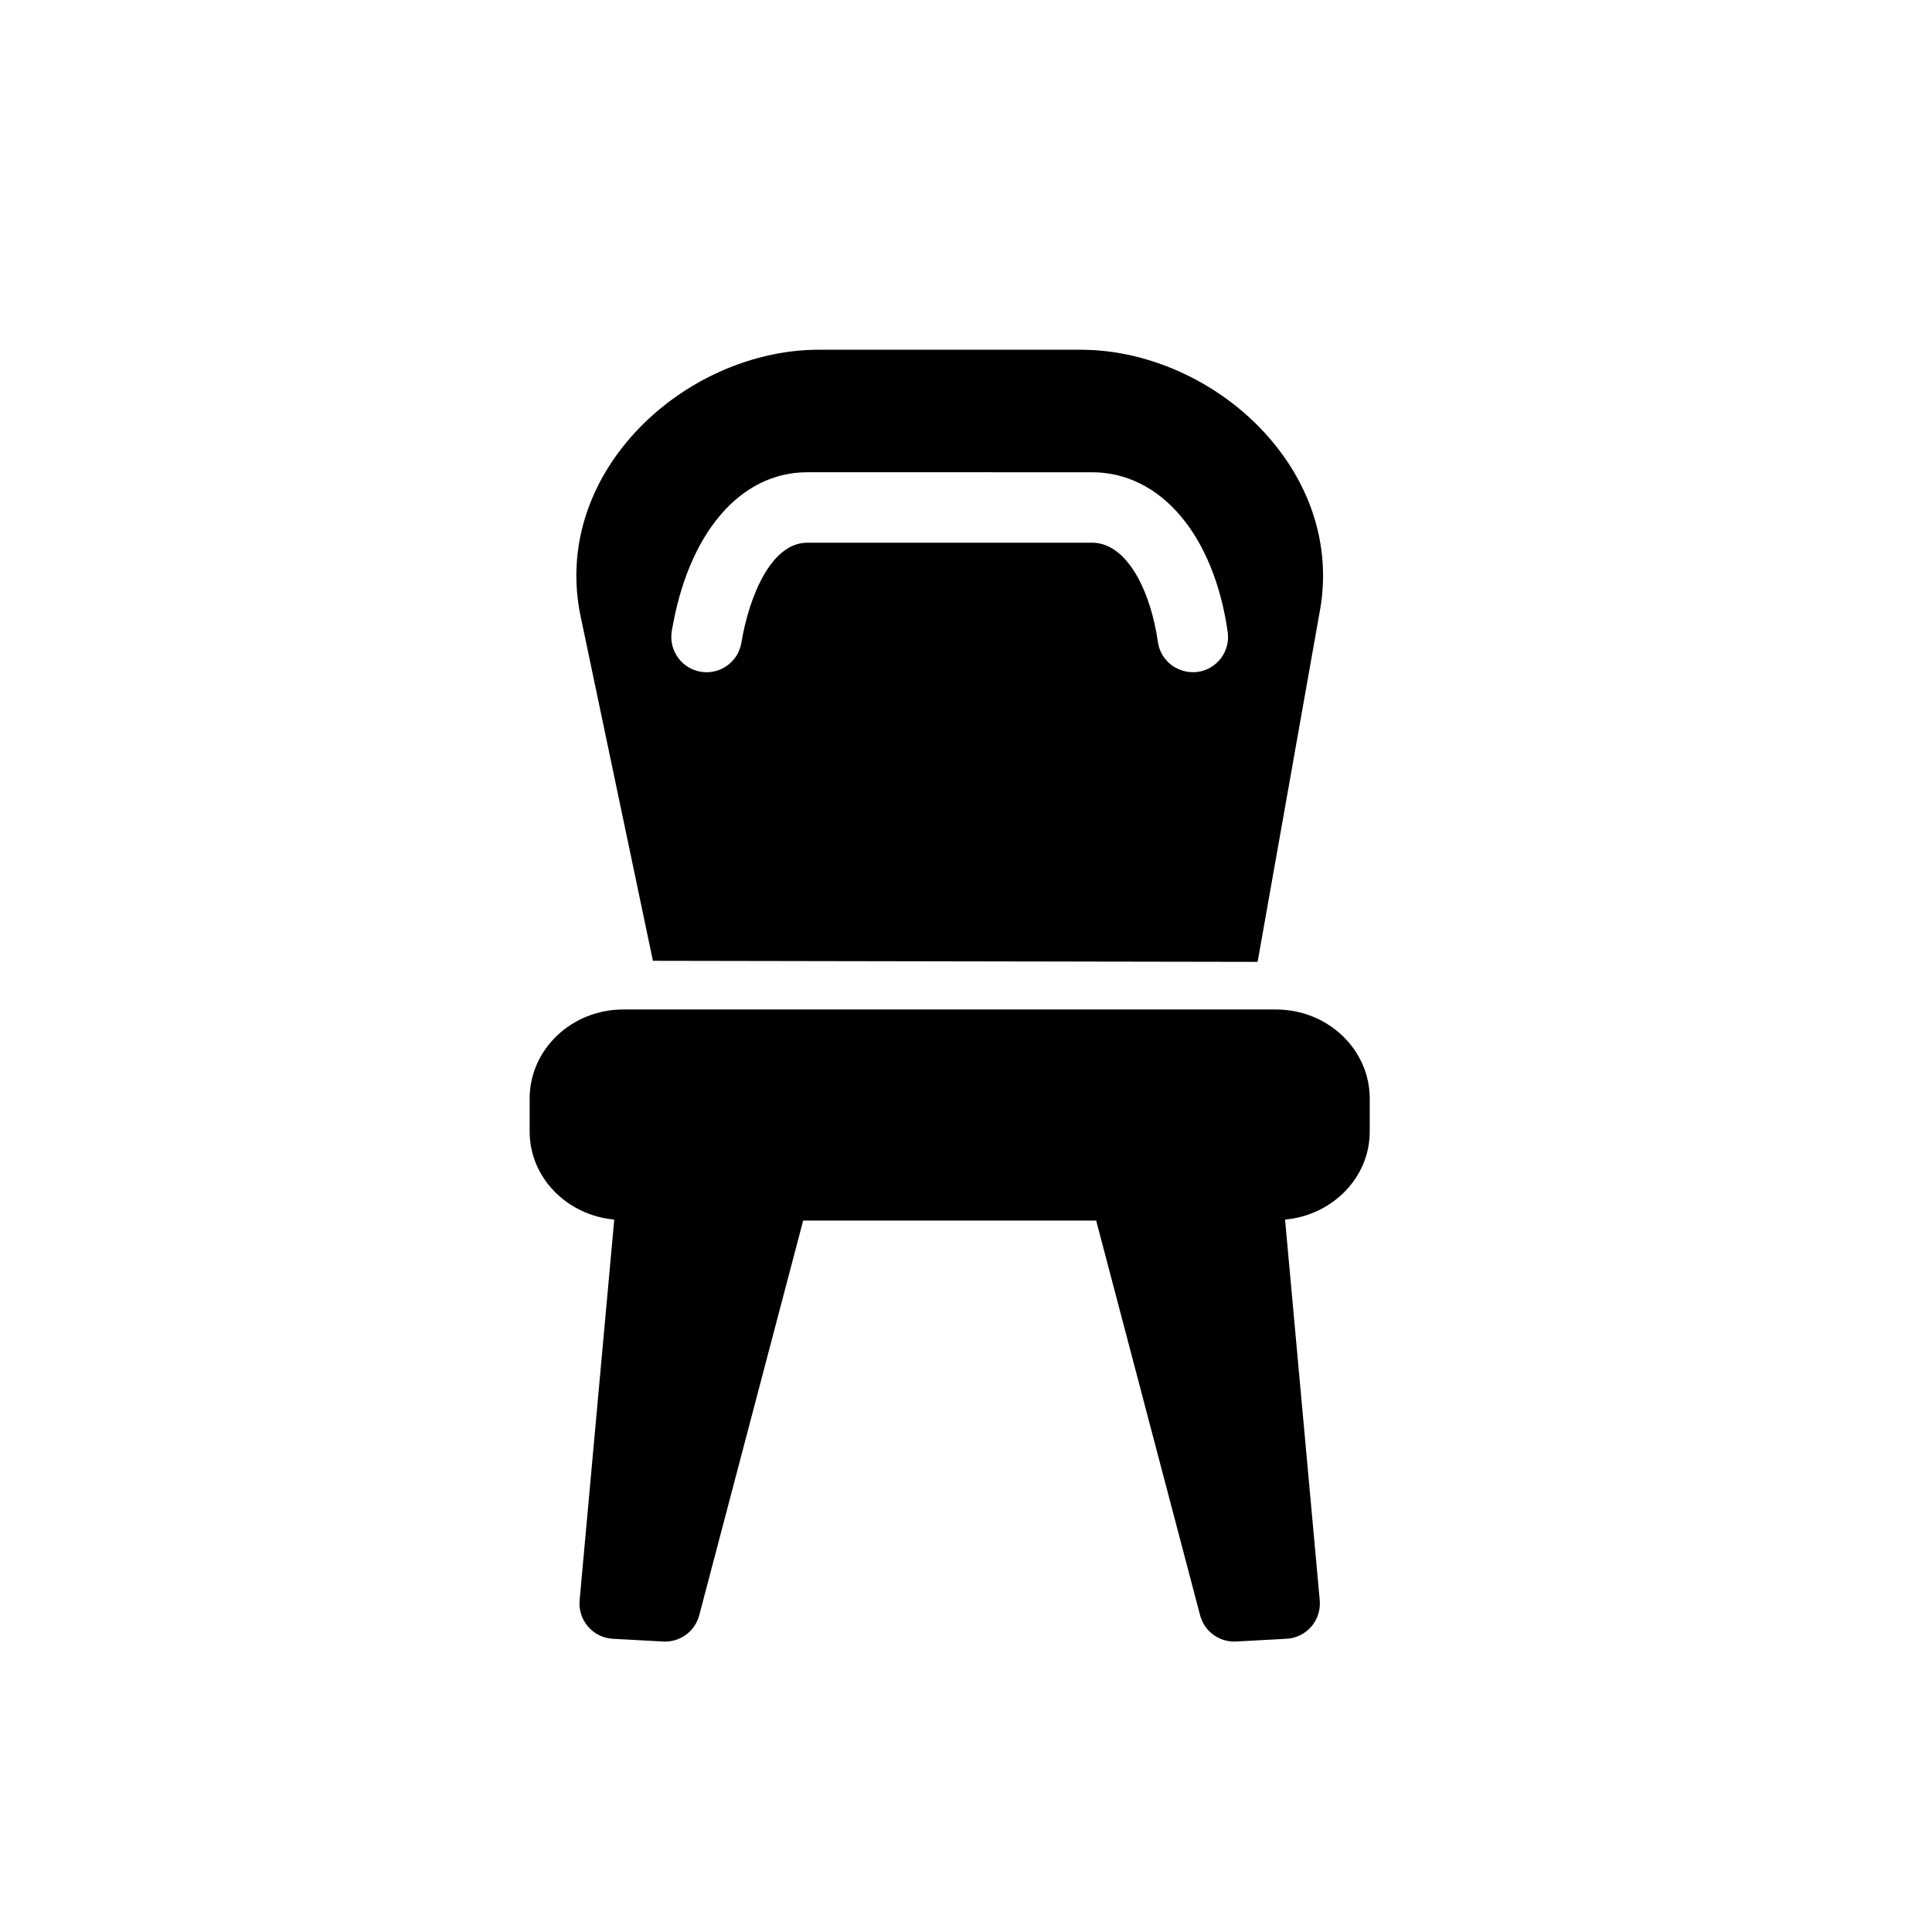 <?xml version="1.0" encoding="UTF-8"?>
<!-- Uploaded to: SVG Repo, www.svgrepo.com, Generator: SVG Repo Mixer Tools -->
<svg fill="#000000" width="800px" height="800px" version="1.1" viewBox="144 144 512 512" xmlns="http://www.w3.org/2000/svg">
 <g>
  <path d="m299.84 575.07c1.66 1.926 4.031 3.082 6.562 3.223l13.363 0.727c0.172 0 0.336 0.012 0.504 0.012 4.223 0 7.949-2.844 9.035-6.965l27.543-104.61h77.648l27.543 104.61c1.078 4.117 4.812 6.965 9.031 6.965 0.172 0 0.336-0.012 0.508-0.012l13.363-0.727c2.531-0.137 4.898-1.297 6.566-3.223 1.656-1.914 2.465-4.434 2.238-6.953l-9.191-100.91c12.555-1.156 22.438-11.117 22.438-23.324v-8.781c0-13-11.141-23.574-24.824-23.574l-173-0.004c-13.676 0-24.805 10.574-24.805 23.574v8.781c0 12.207 9.871 22.168 22.418 23.324l-9.18 100.91c-0.23 2.523 0.578 5.039 2.238 6.957z"/>
  <path d="m309.89 261.37c-10.969 13.344-15.297 29.43-12.141 45.395l19.281 91.859 160.25 0.281 16.359-92.246c3.121-15.871-1.203-31.949-12.164-45.289-12.512-15.227-32.082-24.688-51.086-24.688h-69.414c-18.992 0-38.566 9.465-51.082 24.688zm123.5 7.785c18.188 0 32.301 16.621 35.965 42.332 0.727 5.117-2.824 9.848-7.938 10.574-5.117 0.668-9.84-2.824-10.562-7.93-1.859-13.094-7.988-26.309-17.461-26.309h-75.438c-9.641 0-15.445 14.293-17.488 26.512-0.758 4.574-4.723 7.816-9.207 7.816-0.508 0-1.031-0.055-1.551-0.129-5.09-0.852-8.527-5.664-7.68-10.758 4.336-25.973 18.105-42.113 35.922-42.113z"/>
 </g>
</svg>